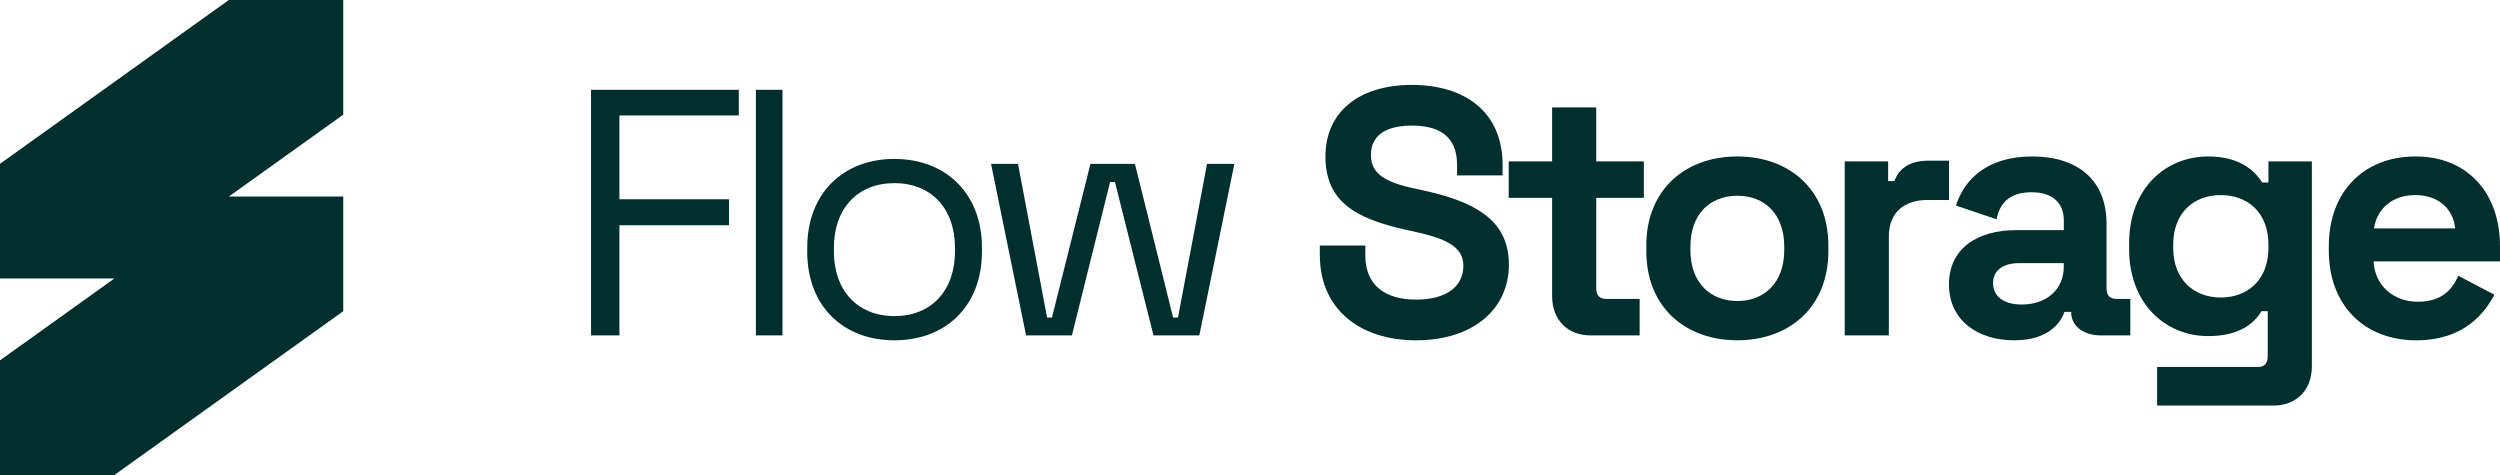 <svg width="300" height="57" viewBox="0 0 300 57" fill="none" xmlns="http://www.w3.org/2000/svg">
<g clip-path="url(#clip0_31_522)">
<path d="M70.925 40.248V10.777H88.655V13.851H74.328V23.912H87.478V27.028H74.328V40.248H70.925Z" fill="#002F2E"/>
<path d="M90.705 40.248V10.777H93.897V40.246H90.705V40.248Z" fill="#002F2E"/>
<path d="M96.87 30.227V29.681C96.87 23.283 101.112 19.072 107.33 19.072C113.547 19.072 117.832 23.283 117.832 29.681V30.227C117.832 36.668 113.547 40.837 107.33 40.837C101.112 40.837 96.87 36.668 96.87 30.227ZM114.6 30.142V29.764C114.6 25.006 111.742 21.975 107.332 21.975C102.922 21.975 100.065 25.006 100.065 29.764V30.142C100.065 34.899 102.922 37.931 107.332 37.931C111.742 37.931 114.6 34.899 114.6 30.142Z" fill="#002F2E"/>
<path d="M123.128 40.248L118.925 19.661H122.16L125.648 38.101H126.235L130.855 19.661H136.19L140.77 38.101H141.358L144.845 19.661H148.123L143.92 40.248H138.418L133.795 21.85H133.208L128.628 40.248H123.125H123.128Z" fill="#002F2E"/>
<path d="M158.378 30.648V29.468H163.84V30.648C163.84 34.185 166.15 35.952 169.932 35.952C173.715 35.952 175.605 34.268 175.605 31.911C175.605 29.553 173.462 28.627 169.682 27.785L168.715 27.574C162.622 26.227 159.053 24.165 159.053 18.776C159.053 13.388 163.127 10.188 169.43 10.188C175.732 10.188 180.31 13.388 180.31 19.786V21.048H174.848V19.786C174.848 16.419 172.79 15.071 169.428 15.071C166.065 15.071 164.512 16.419 164.512 18.608C164.512 20.798 166.15 21.85 169.68 22.607L170.648 22.817C176.908 24.165 181.068 26.354 181.068 31.743C181.068 37.132 176.74 40.837 169.935 40.837C163.13 40.837 158.383 37.049 158.383 30.648H158.378Z" fill="#002F2E"/>
<path d="M190.875 40.248C188.103 40.248 186.255 38.397 186.255 35.533V23.747H181.045V19.368H186.255V12.884H191.548V19.368H197.26V23.747H191.548V34.609C191.548 35.451 191.968 35.872 192.725 35.872H196.758V40.251H190.875V40.248Z" fill="#002F2E"/>
<path d="M197.557 30.142V29.468C197.557 22.732 202.262 18.776 208.48 18.776C214.697 18.776 219.402 22.735 219.402 29.468V30.142C219.402 36.879 214.697 40.834 208.48 40.834C202.262 40.834 197.557 36.876 197.557 30.142ZM214.11 30.017V29.596C214.11 25.681 211.757 23.491 208.48 23.491C205.202 23.491 202.85 25.681 202.85 29.596V30.017C202.85 33.933 205.245 36.122 208.48 36.122C211.715 36.122 214.11 33.933 214.11 30.017Z" fill="#002F2E"/>
<path d="M221.367 40.248V19.367H226.577V21.725H227.333C227.92 20.041 229.433 19.282 231.365 19.282H233.885V23.997H231.28C228.59 23.997 226.66 25.427 226.66 28.376V40.248H221.367Z" fill="#002F2E"/>
<path d="M233.872 34.143C233.872 29.849 237.233 27.617 241.94 27.617H247.655V26.437C247.655 24.501 246.477 23.07 243.79 23.07C241.102 23.07 239.967 24.418 239.587 26.312L234.715 24.671C235.722 21.515 238.455 18.776 243.875 18.776C249.295 18.776 252.783 21.597 252.783 26.818V34.606C252.783 35.448 253.203 35.869 253.96 35.869H255.64V40.248H252.11C250.053 40.248 248.54 39.153 248.54 37.47V37.427H247.742C247.365 38.48 246.063 40.837 241.693 40.837C237.323 40.837 233.878 38.437 233.878 34.143H233.872ZM247.652 31.996V31.575H242.318C240.343 31.575 239.167 32.46 239.167 33.975C239.167 35.491 240.345 36.543 242.613 36.543C245.553 36.543 247.655 34.774 247.655 31.996H247.652Z" fill="#002F2E"/>
<path d="M255.492 29.218C255.492 22.649 259.82 18.776 264.987 18.776C268.767 18.776 270.532 20.46 271.457 21.893H272.212V19.368H277.422V43.953C277.422 46.817 275.575 48.668 272.8 48.668H258.853V44.036H270.953C271.71 44.036 272.13 43.615 272.13 42.773V37.342H271.375C270.535 38.733 268.812 40.331 264.99 40.331C259.865 40.331 255.495 36.458 255.495 29.889V29.215L255.492 29.218ZM272.212 29.767V29.346C272.212 25.558 269.775 23.411 266.5 23.411C263.225 23.411 260.785 25.558 260.785 29.346V29.767C260.785 33.554 263.265 35.701 266.5 35.701C269.735 35.701 272.212 33.554 272.212 29.767Z" fill="#002F2E"/>
<path d="M279.455 30.06V29.554C279.455 22.985 283.657 18.776 289.875 18.776C296.093 18.776 300 23.155 300 29.554V31.365H284.832C284.957 34.228 287.185 36.207 290.125 36.207C293.065 36.207 294.285 34.692 294.997 33.091L299.325 35.363C298.148 37.595 295.67 40.837 289.957 40.837C283.697 40.837 279.455 36.626 279.455 30.06ZM294.622 27.407C294.37 25.007 292.565 23.408 289.832 23.408C287.1 23.408 285.253 25.009 284.875 27.407H294.622Z" fill="#002F2E"/>
<path d="M27.464 23.586H27.46V23.59H27.464V23.586Z" fill="#002F2E"/>
<path d="M41.19 13.758L27.462 23.586H27.46V23.589H27.462V23.586H41.19V37.344L13.73 57H0V43.242L13.727 33.414H0V19.655L27.46 0H41.19V13.758Z" fill="#002F2E"/>
<path d="M27.464 23.586H27.46V23.59H27.464V23.586Z" fill="#002F2E"/>
</g>
<defs>
<clipPath id="clip0_31_522">
<rect width="300" height="57" fill="white"/>
</clipPath>
</defs>
</svg>

